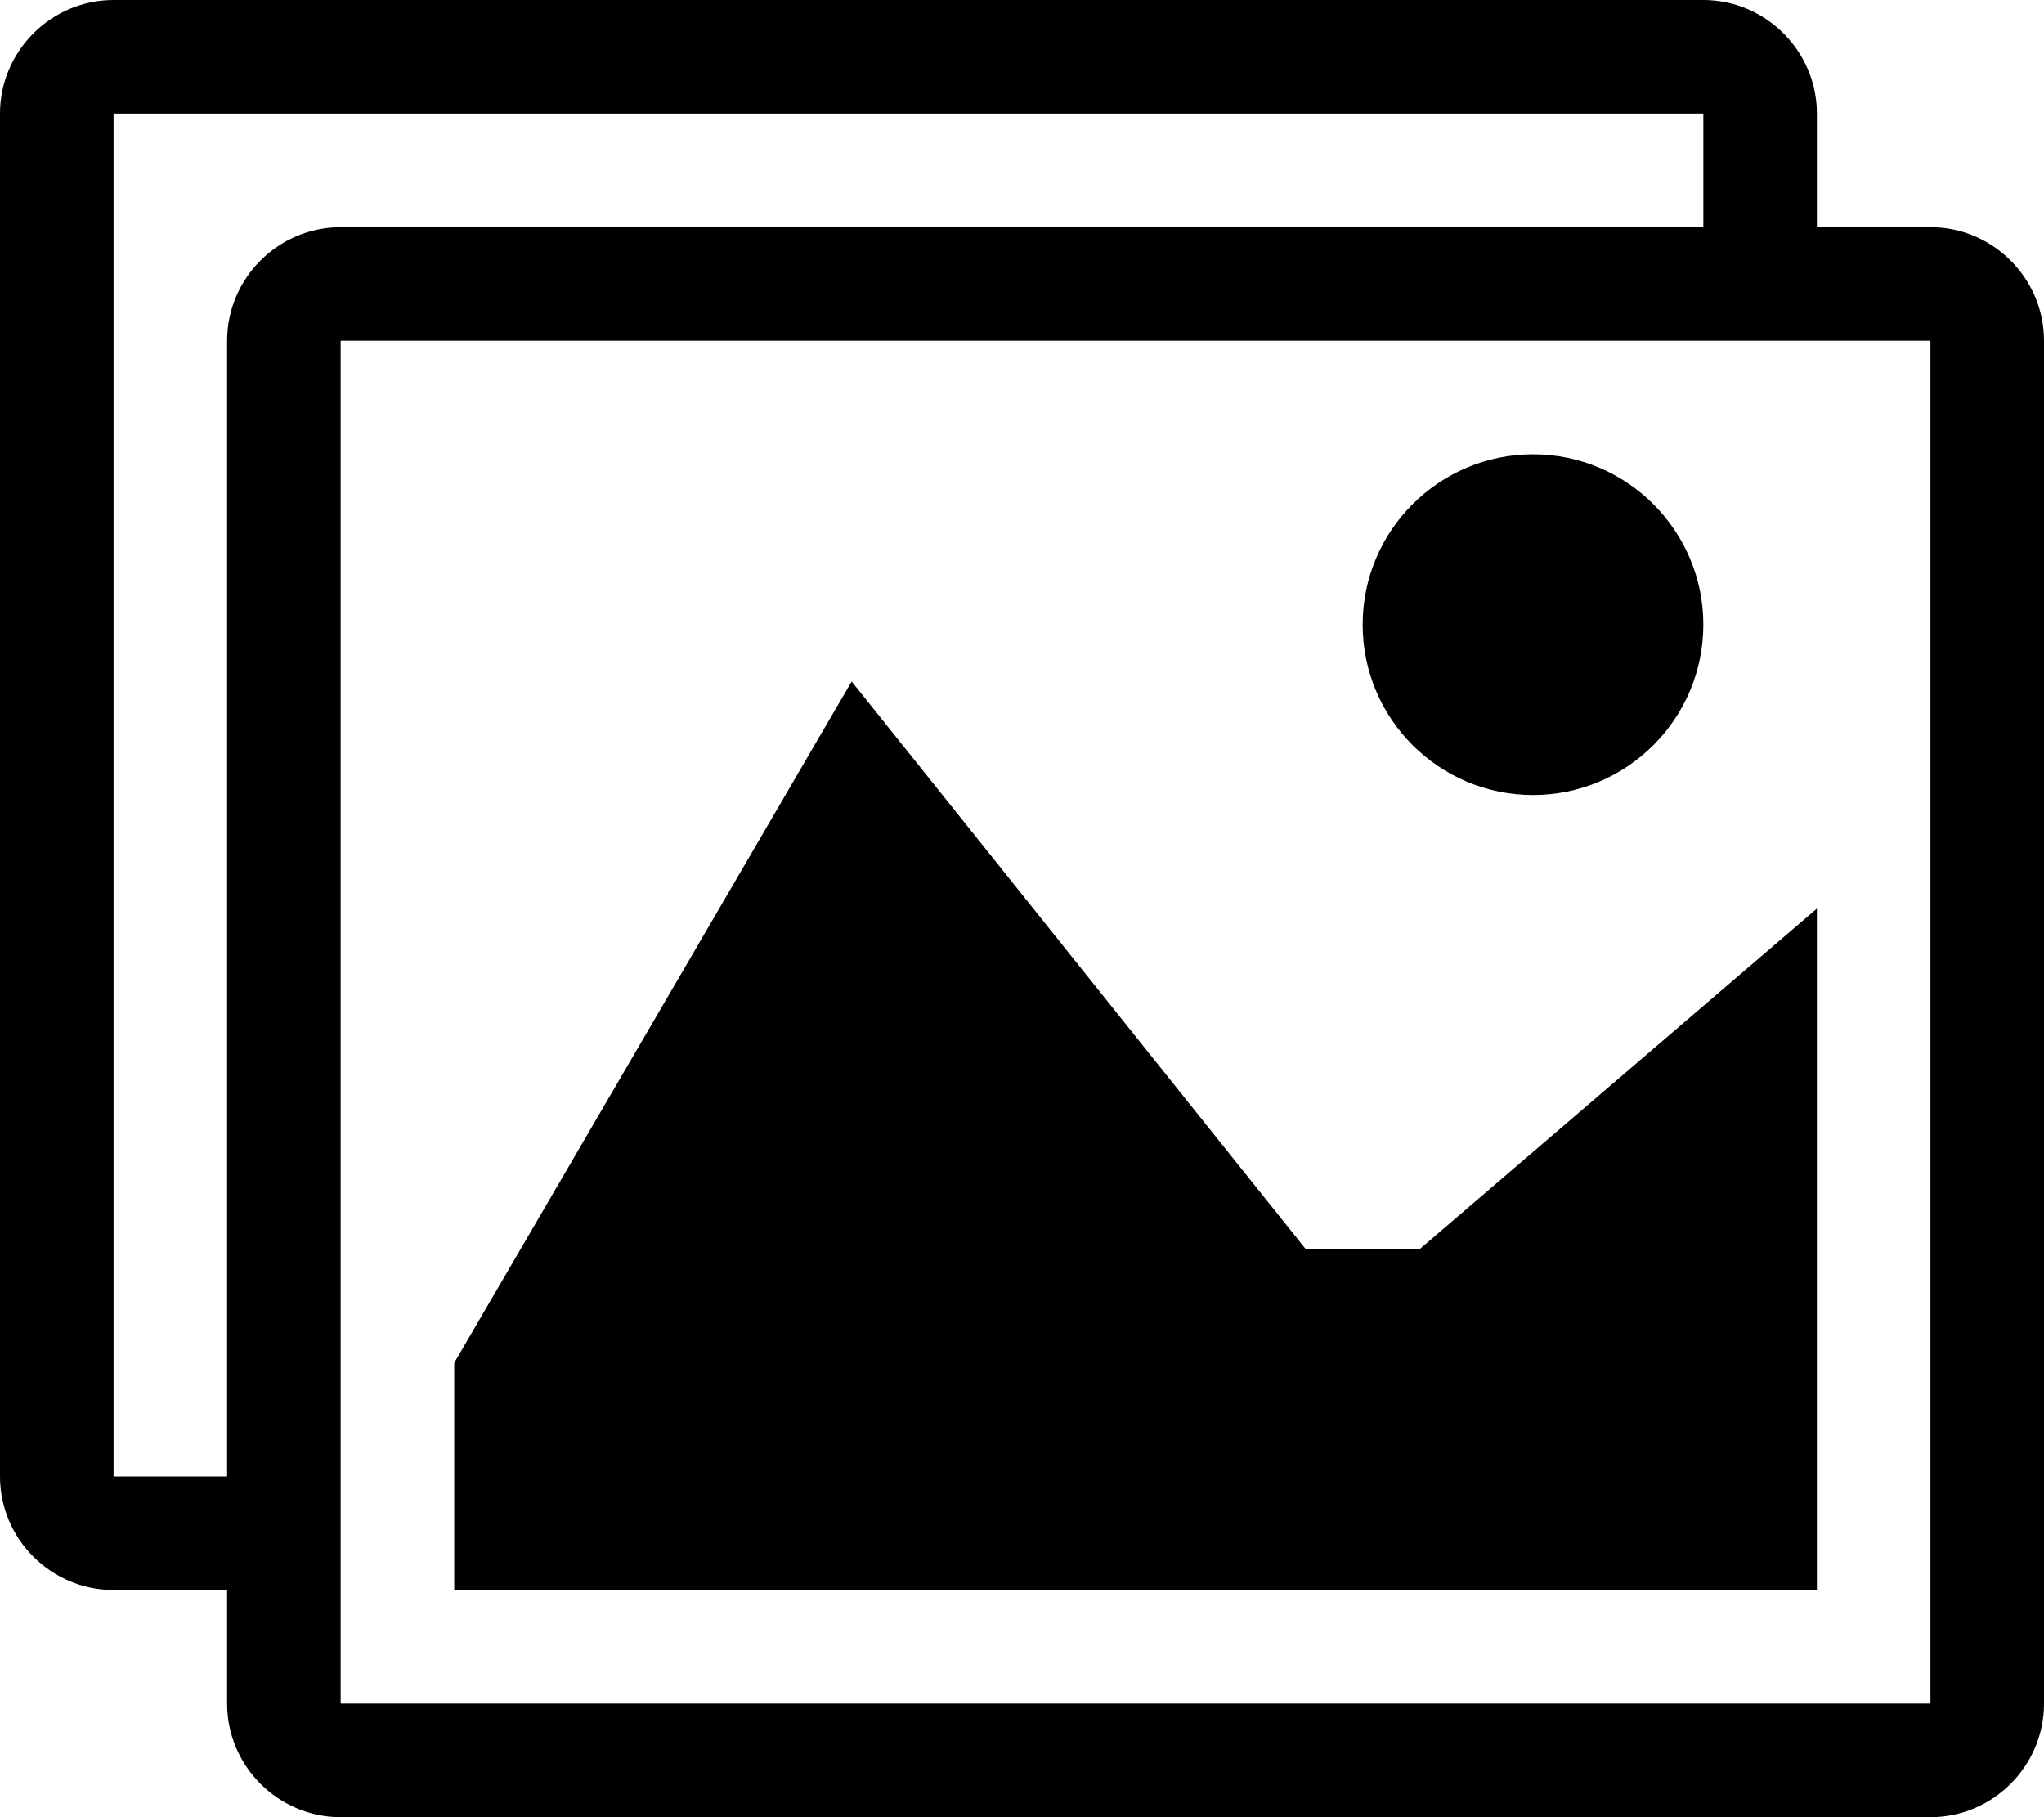<!-- Generated by IcoMoon.io -->
<svg version="1.1" xmlns="http://www.w3.org/2000/svg" width="18" height="16" viewBox="0 0 18 16">
<title>photo</title>
<path d="M17 2h-1v-1c0-0.55-0.45-1-1-1h-14c-0.55 0-1 0.45-1 1v12c0 0.55 0.45 1 1 1h1v1c0 0.55 0.45 1 1 1h14c0.55 0 1-0.45 1-1v-12c0-0.55-0.45-1-1-1zM2 3v10h-0.998c-0.001-0.001-0.001-0.001-0.002-0.002v-11.996c0.001-0.001 0.001-0.001 0.002-0.002h13.996c0.001 0.001 0.001 0.001 0.002 0.002v0.998h-12c-0.55 0-1 0.45-1 1v0zM17 14.998c-0.001 0.001-0.001 0.001-0.002 0.002h-13.996c-0.001-0.001-0.001-0.001-0.002-0.002v-11.996c0.001-0.001 0.001-0.001 0.002-0.002h13.996c0.001 0.001 0.001 0.001 0.002 0.002v11.996z"></path>
<path d="M15 5.5c0 0.828-0.672 1.5-1.5 1.5s-1.5-0.672-1.5-1.5 0.672-1.5 1.5-1.5 1.5 0.672 1.5 1.5z"></path>
<path d="M16 14h-12v-2l3.5-6 4 5h1l3.5-3z"></path>
</svg>
